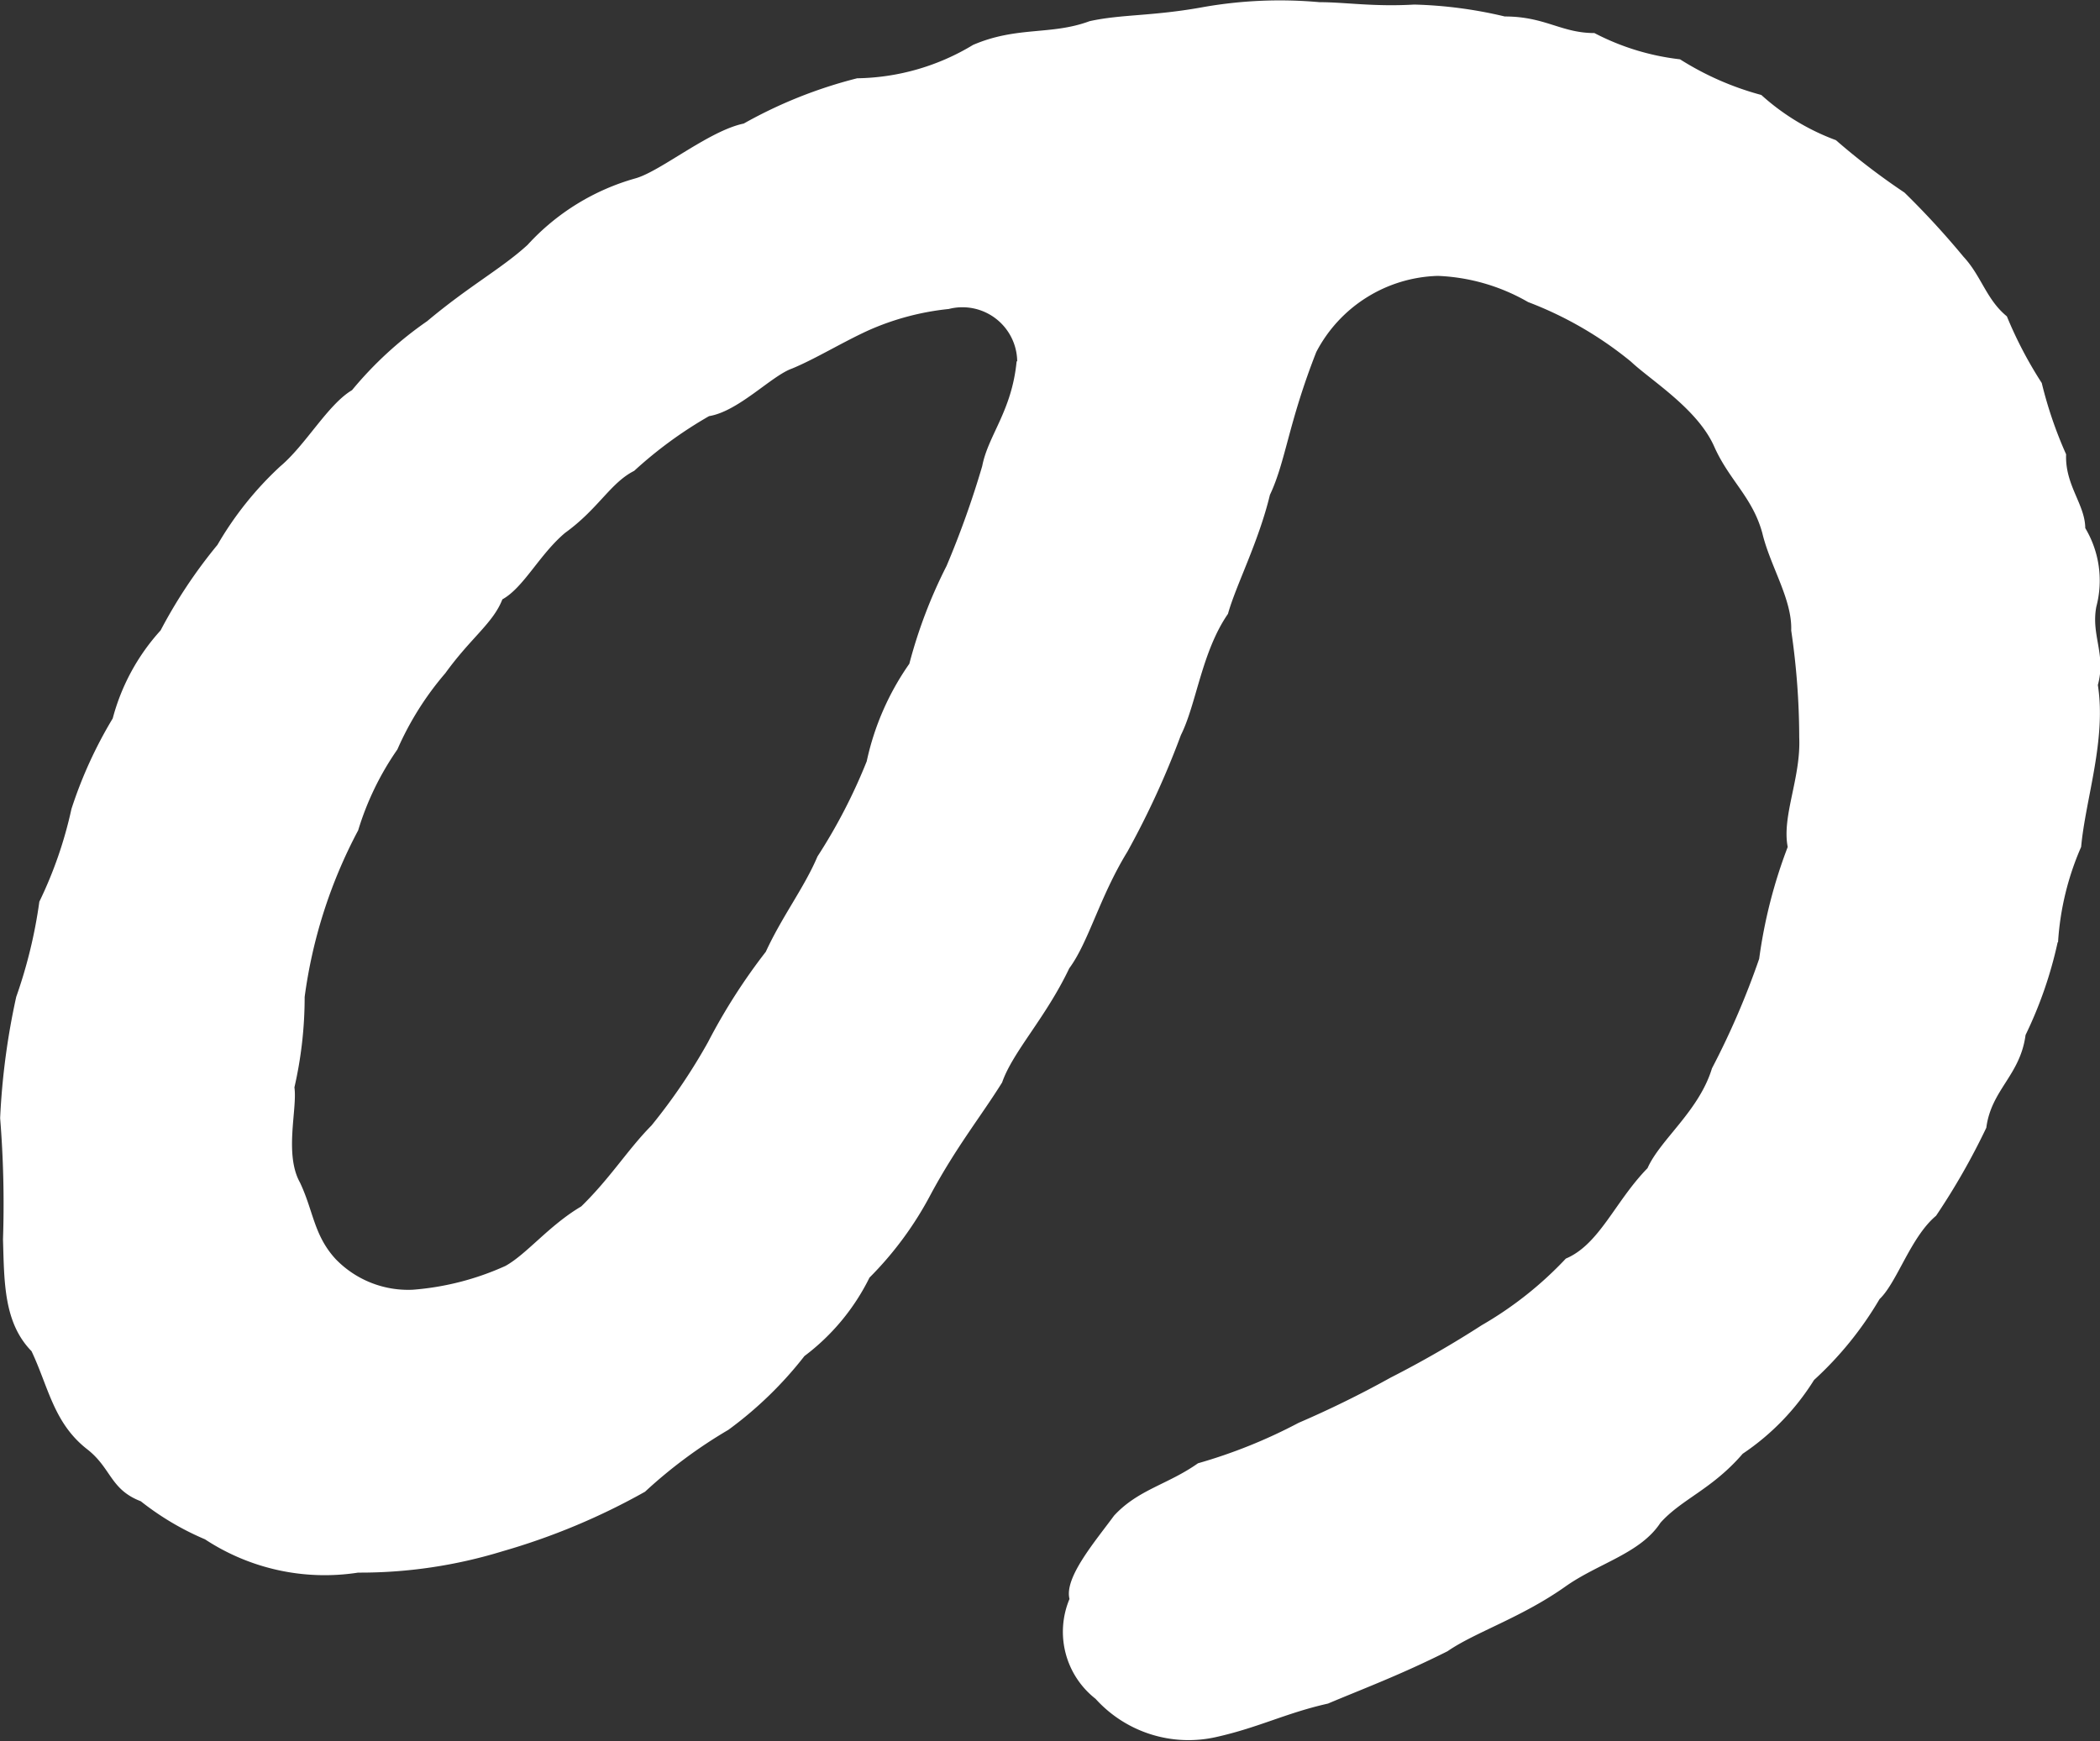 <svg xmlns="http://www.w3.org/2000/svg" width="58.873" height="48.821" viewBox="0 0 58.873 48.821">
  <rect x="0" y="0" width="58.873" height="48.821" fill="#333333" stroke="none"/>
  <defs>
    <style>
      .cls-1 {
        fill: #fff;
      }
    </style>
  </defs>
  <path id="p6.svg" class="cls-1" d="M386.034,66.551a11.61,11.61,0,0,1-.9,2.6c-.15,1.134-.962,1.534-1.1,2.6a19.218,19.218,0,0,1-1.409,2.469c-.715.6-1.092,1.869-1.584,2.336a9.749,9.749,0,0,1-1.837,2.269,6.866,6.866,0,0,1-2,2.068c-.861,1-1.712,1.27-2.307,1.937-.568.867-1.754,1.134-2.683,1.8-1.234.867-2.513,1.267-3.284,1.8-1.329.668-2.407,1.068-3.352,1.468-1.185.267-1.93.667-3.116.934a3.512,3.512,0,0,1-3.4-1.067,2.384,2.384,0,0,1-.731-2.8c-.151-.6.709-1.6,1.249-2.336.676-.734,1.5-.867,2.352-1.468a14.6,14.6,0,0,0,2.822-1.135,28.7,28.7,0,0,0,2.58-1.268,28.99,28.99,0,0,0,2.552-1.468,10.284,10.284,0,0,0,2.36-1.869c.945-.4,1.376-1.6,2.29-2.536.354-.8,1.443-1.6,1.807-2.8a22.372,22.372,0,0,0,1.323-3.07,14,14,0,0,1,.8-3.136c-.169-.868.372-1.937.323-3.07a20.749,20.749,0,0,0-.225-3c.033-.87-.589-1.8-.811-2.736-.275-1-.92-1.47-1.34-2.405-.464-1.068-1.777-1.866-2.344-2.4a10.35,10.35,0,0,0-2.881-1.668,5.493,5.493,0,0,0-2.529-.734A3.968,3.968,0,0,0,365.25,50c-.786,2-.857,3.072-1.3,4.006-.322,1.334-.954,2.536-1.176,3.336-.739,1.07-.885,2.536-1.32,3.4a24.017,24.017,0,0,1-1.5,3.27c-.778,1.268-1.087,2.536-1.63,3.27-.667,1.4-1.582,2.336-1.882,3.2-.581.934-1.281,1.8-2,3.136a9.688,9.688,0,0,1-1.718,2.336,6.153,6.153,0,0,1-1.824,2.2,10.724,10.724,0,0,1-2.133,2.069,13.483,13.483,0,0,0-2.336,1.735,18.646,18.646,0,0,1-3.99,1.668,13.6,13.6,0,0,1-4.053.6,6.107,6.107,0,0,1-4.293-.934,7.793,7.793,0,0,1-1.8-1.067c-.868-.334-.821-.936-1.518-1.47-.928-.734-1.07-1.735-1.545-2.738-.781-.8-.764-1.934-.8-3.135a30.045,30.045,0,0,0-.08-3.4,20.01,20.01,0,0,1,.451-3.4,13.588,13.588,0,0,0,.648-2.669,11.608,11.608,0,0,0,.9-2.6,12.177,12.177,0,0,1,1.157-2.538,5.911,5.911,0,0,1,1.342-2.468,14,14,0,0,1,1.595-2.4,9.433,9.433,0,0,1,1.759-2.2c.715-.6,1.335-1.735,2.013-2.137a10.429,10.429,0,0,1,2.107-1.935c1.193-1,2.083-1.47,2.813-2.137a6.461,6.461,0,0,1,3.03-1.868c.706-.2,2.06-1.335,3.031-1.535a12.927,12.927,0,0,1,3.18-1.27,6.449,6.449,0,0,0,3.25-.936c1.237-.531,2.188-.264,3.266-.665.906-.2,1.762-.133,3.214-.4a12.376,12.376,0,0,1,3.231-.133c.731,0,1.51.133,2.657.067a12.245,12.245,0,0,1,2.538.334c1.134,0,1.581.465,2.513.465a6.852,6.852,0,0,0,2.4.736,8.259,8.259,0,0,0,2.279,1,6.452,6.452,0,0,0,2.091,1.267,19.14,19.14,0,0,0,1.923,1.47,23.3,23.3,0,0,1,1.655,1.8c.5.536.639,1.2,1.215,1.67a11.524,11.524,0,0,0,.978,1.869,11.575,11.575,0,0,0,.683,2c-.034.868.531,1.4.537,2.069a2.865,2.865,0,0,1,.311,2.2c-.155.8.278,1.335.042,2.2.241,1.537-.347,3.2-.469,4.54a7.877,7.877,0,0,0-.647,2.669m-29.18-16.286a1.536,1.536,0,0,0-1.919-1.467,7.387,7.387,0,0,0-2.252.6c-.732.334-1.488.8-2.141,1.07-.572.2-1.5,1.2-2.326,1.334a11.717,11.717,0,0,0-2.1,1.535c-.664.334-1.007,1.068-1.935,1.737-.715.6-1.162,1.535-1.76,1.866-.261.668-.875,1.068-1.6,2.071a8.511,8.511,0,0,0-1.343,2.137,8.067,8.067,0,0,0-1.1,2.269,13.83,13.83,0,0,0-1.5,4.671,11.334,11.334,0,0,1-.287,2.536c.086.6-.291,1.868.156,2.669.379.8.386,1.471.992,2.137a2.823,2.823,0,0,0,2.169.868,7.722,7.722,0,0,0,2.6-.668c.6-.334,1.221-1.134,2.124-1.668.82-.8,1.307-1.6,1.969-2.269a16.235,16.235,0,0,0,1.584-2.336,16.554,16.554,0,0,1,1.621-2.535c.461-1,1.082-1.805,1.448-2.671a15.449,15.449,0,0,0,1.381-2.669,7.508,7.508,0,0,1,1.195-2.736A13.7,13.7,0,0,1,354.884,56a25.973,25.973,0,0,0,1-2.8c.167-.868.829-1.537.965-2.938" transform="translate(-328.348 -40.13)"/>
</svg>
